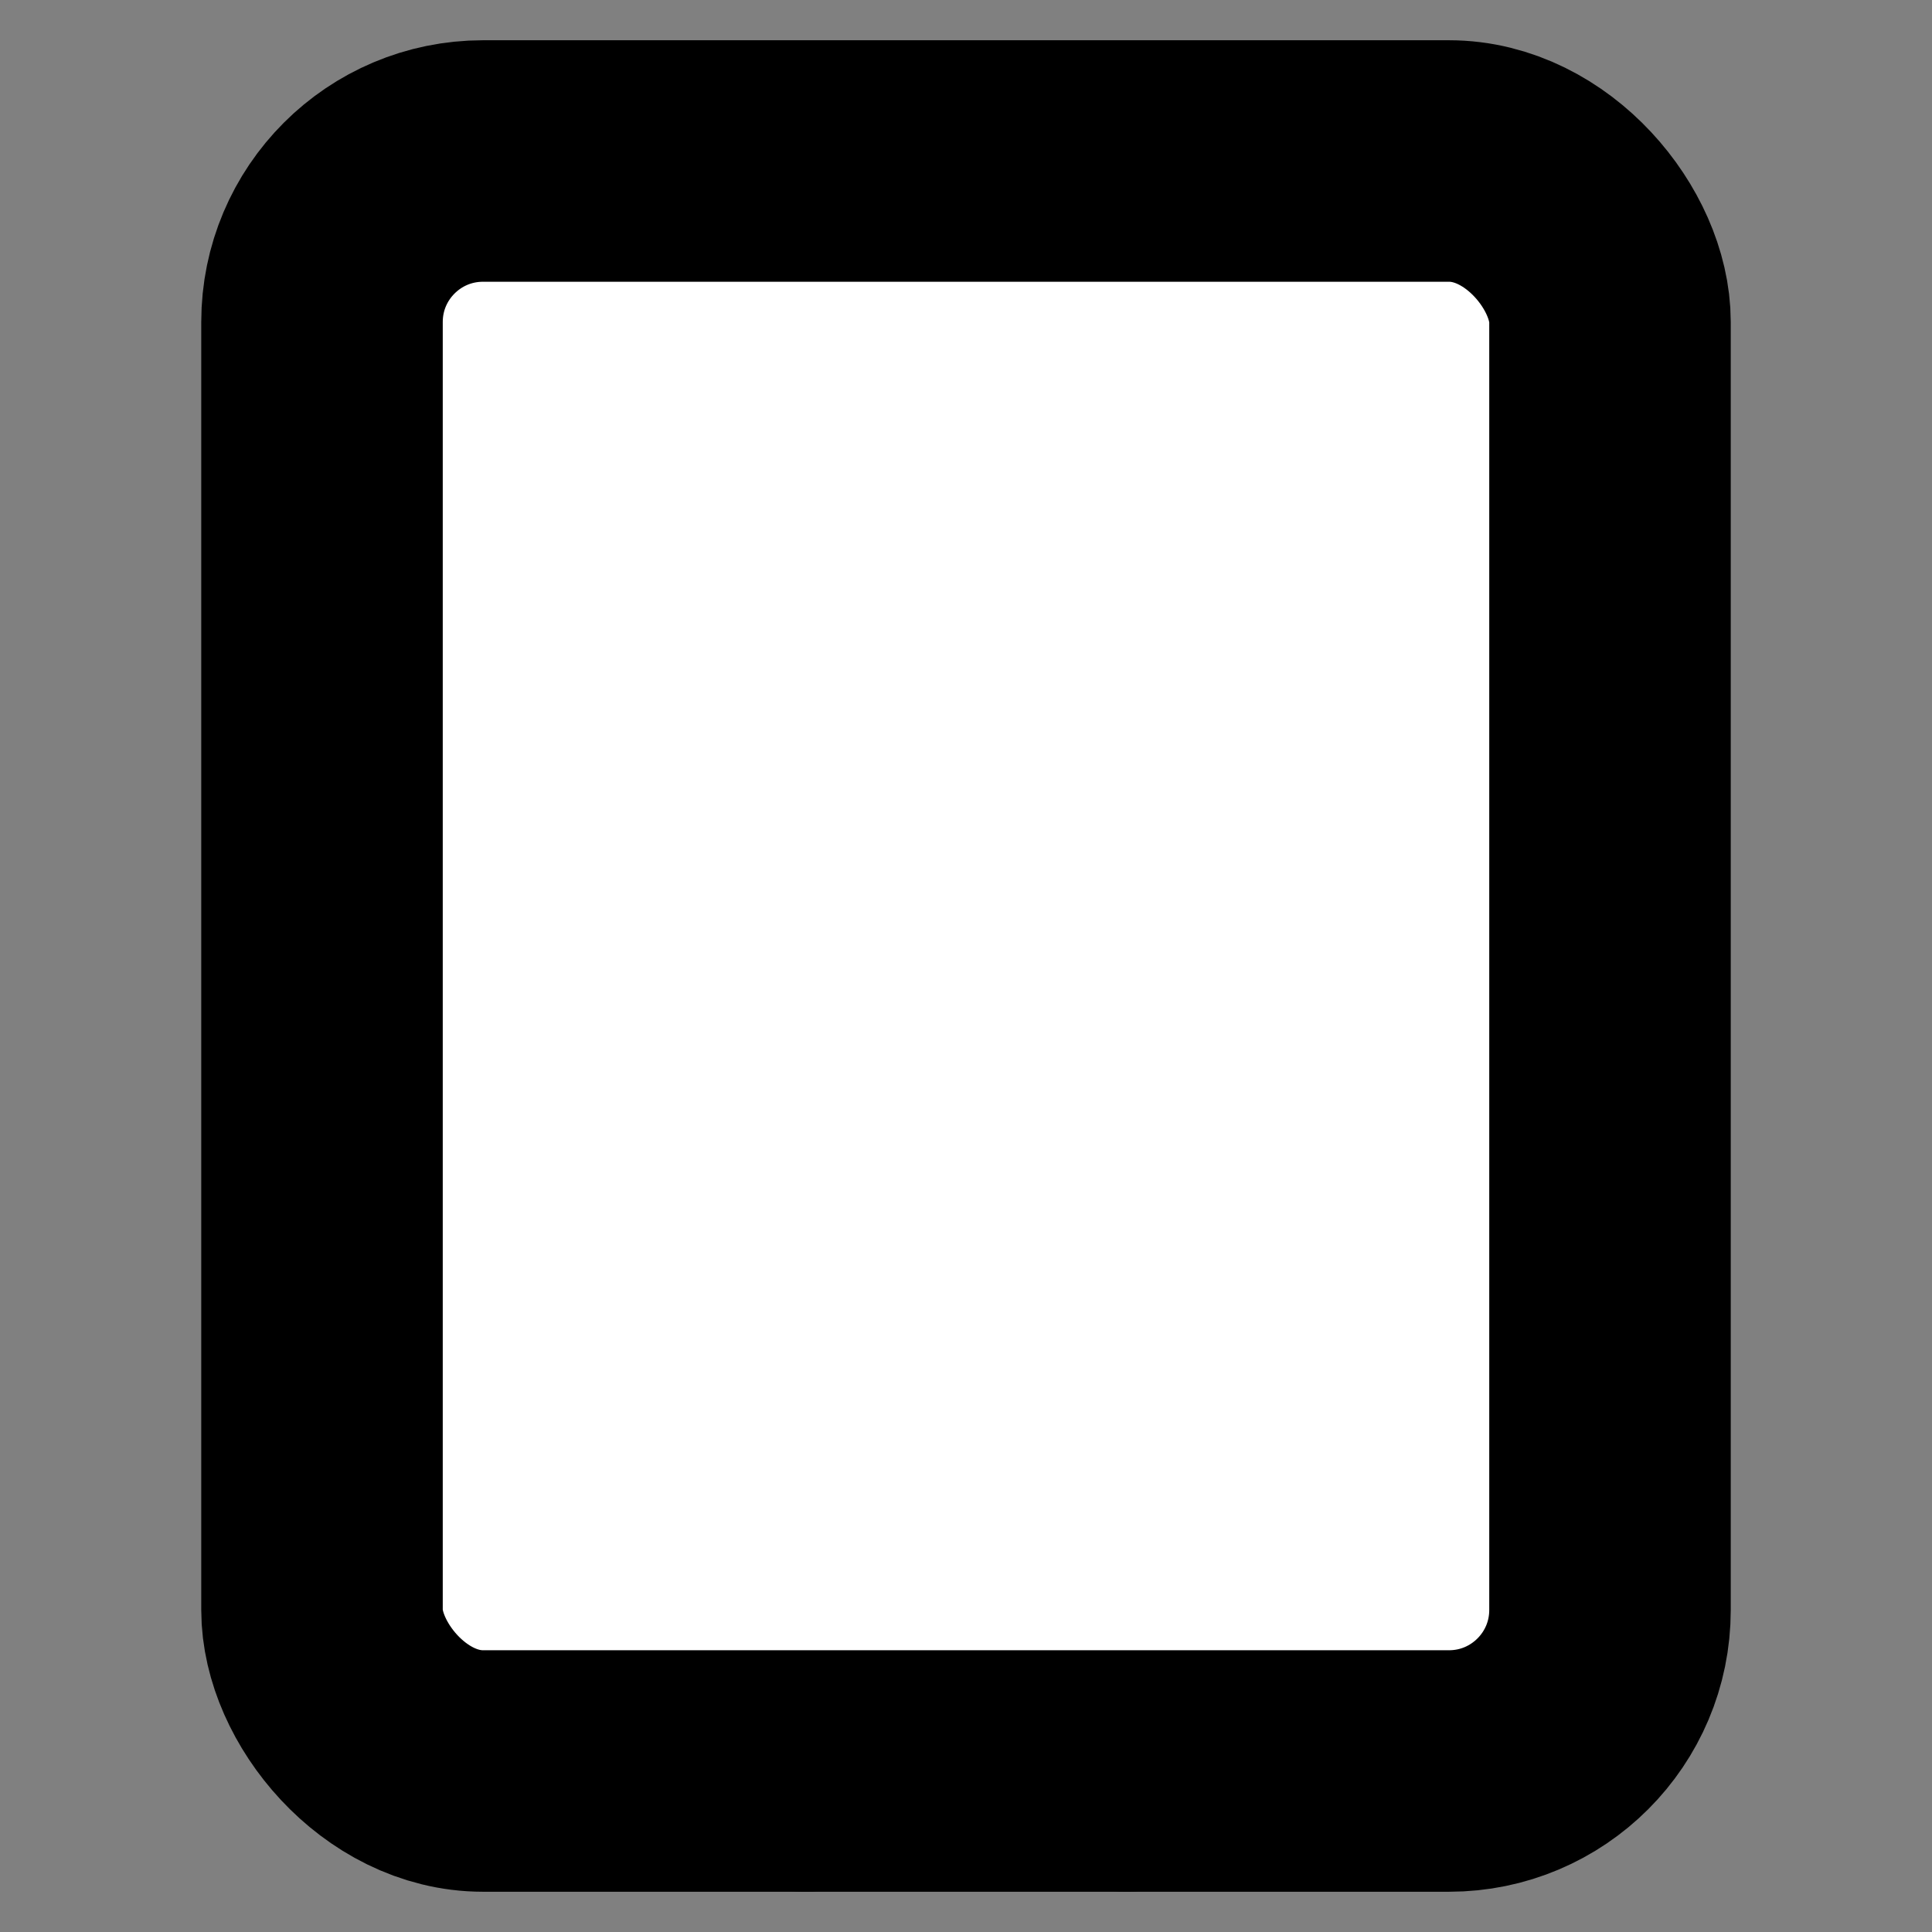 <svg xmlns="http://www.w3.org/2000/svg" width="24" height="24" viewBox="0 0 24 24" fill="#fff" stroke="currentColor" stroke-width="3" stroke-linecap="round" stroke-linejoin="round" class="lucide lucide-icon" aria-hidden="true"><rect x="0" y="0" width="24" height="24" fill="#808080" stroke="none"/><style>
        @media screen and (prefers-color-scheme: light) {
          svg { fill: transparent !important; }
        }
        @media screen and (prefers-color-scheme: dark) {
          svg { stroke: #fff; fill: transparent !important; }
        }
      </style><path d="M10 22v-6.57"></path><path d="M12 11h.01"></path><path d="M12 7h.01"></path><path d="M14 15.43V22"></path><path d="M15 16a5 5 0 0 0-6 0"></path><path d="M16 11h.01"></path><path d="M16 7h.01"></path><path d="M8 11h.01"></path><path d="M8 7h.01"></path><rect x="4" y="2" width="16" height="20" rx="2"></rect></svg>